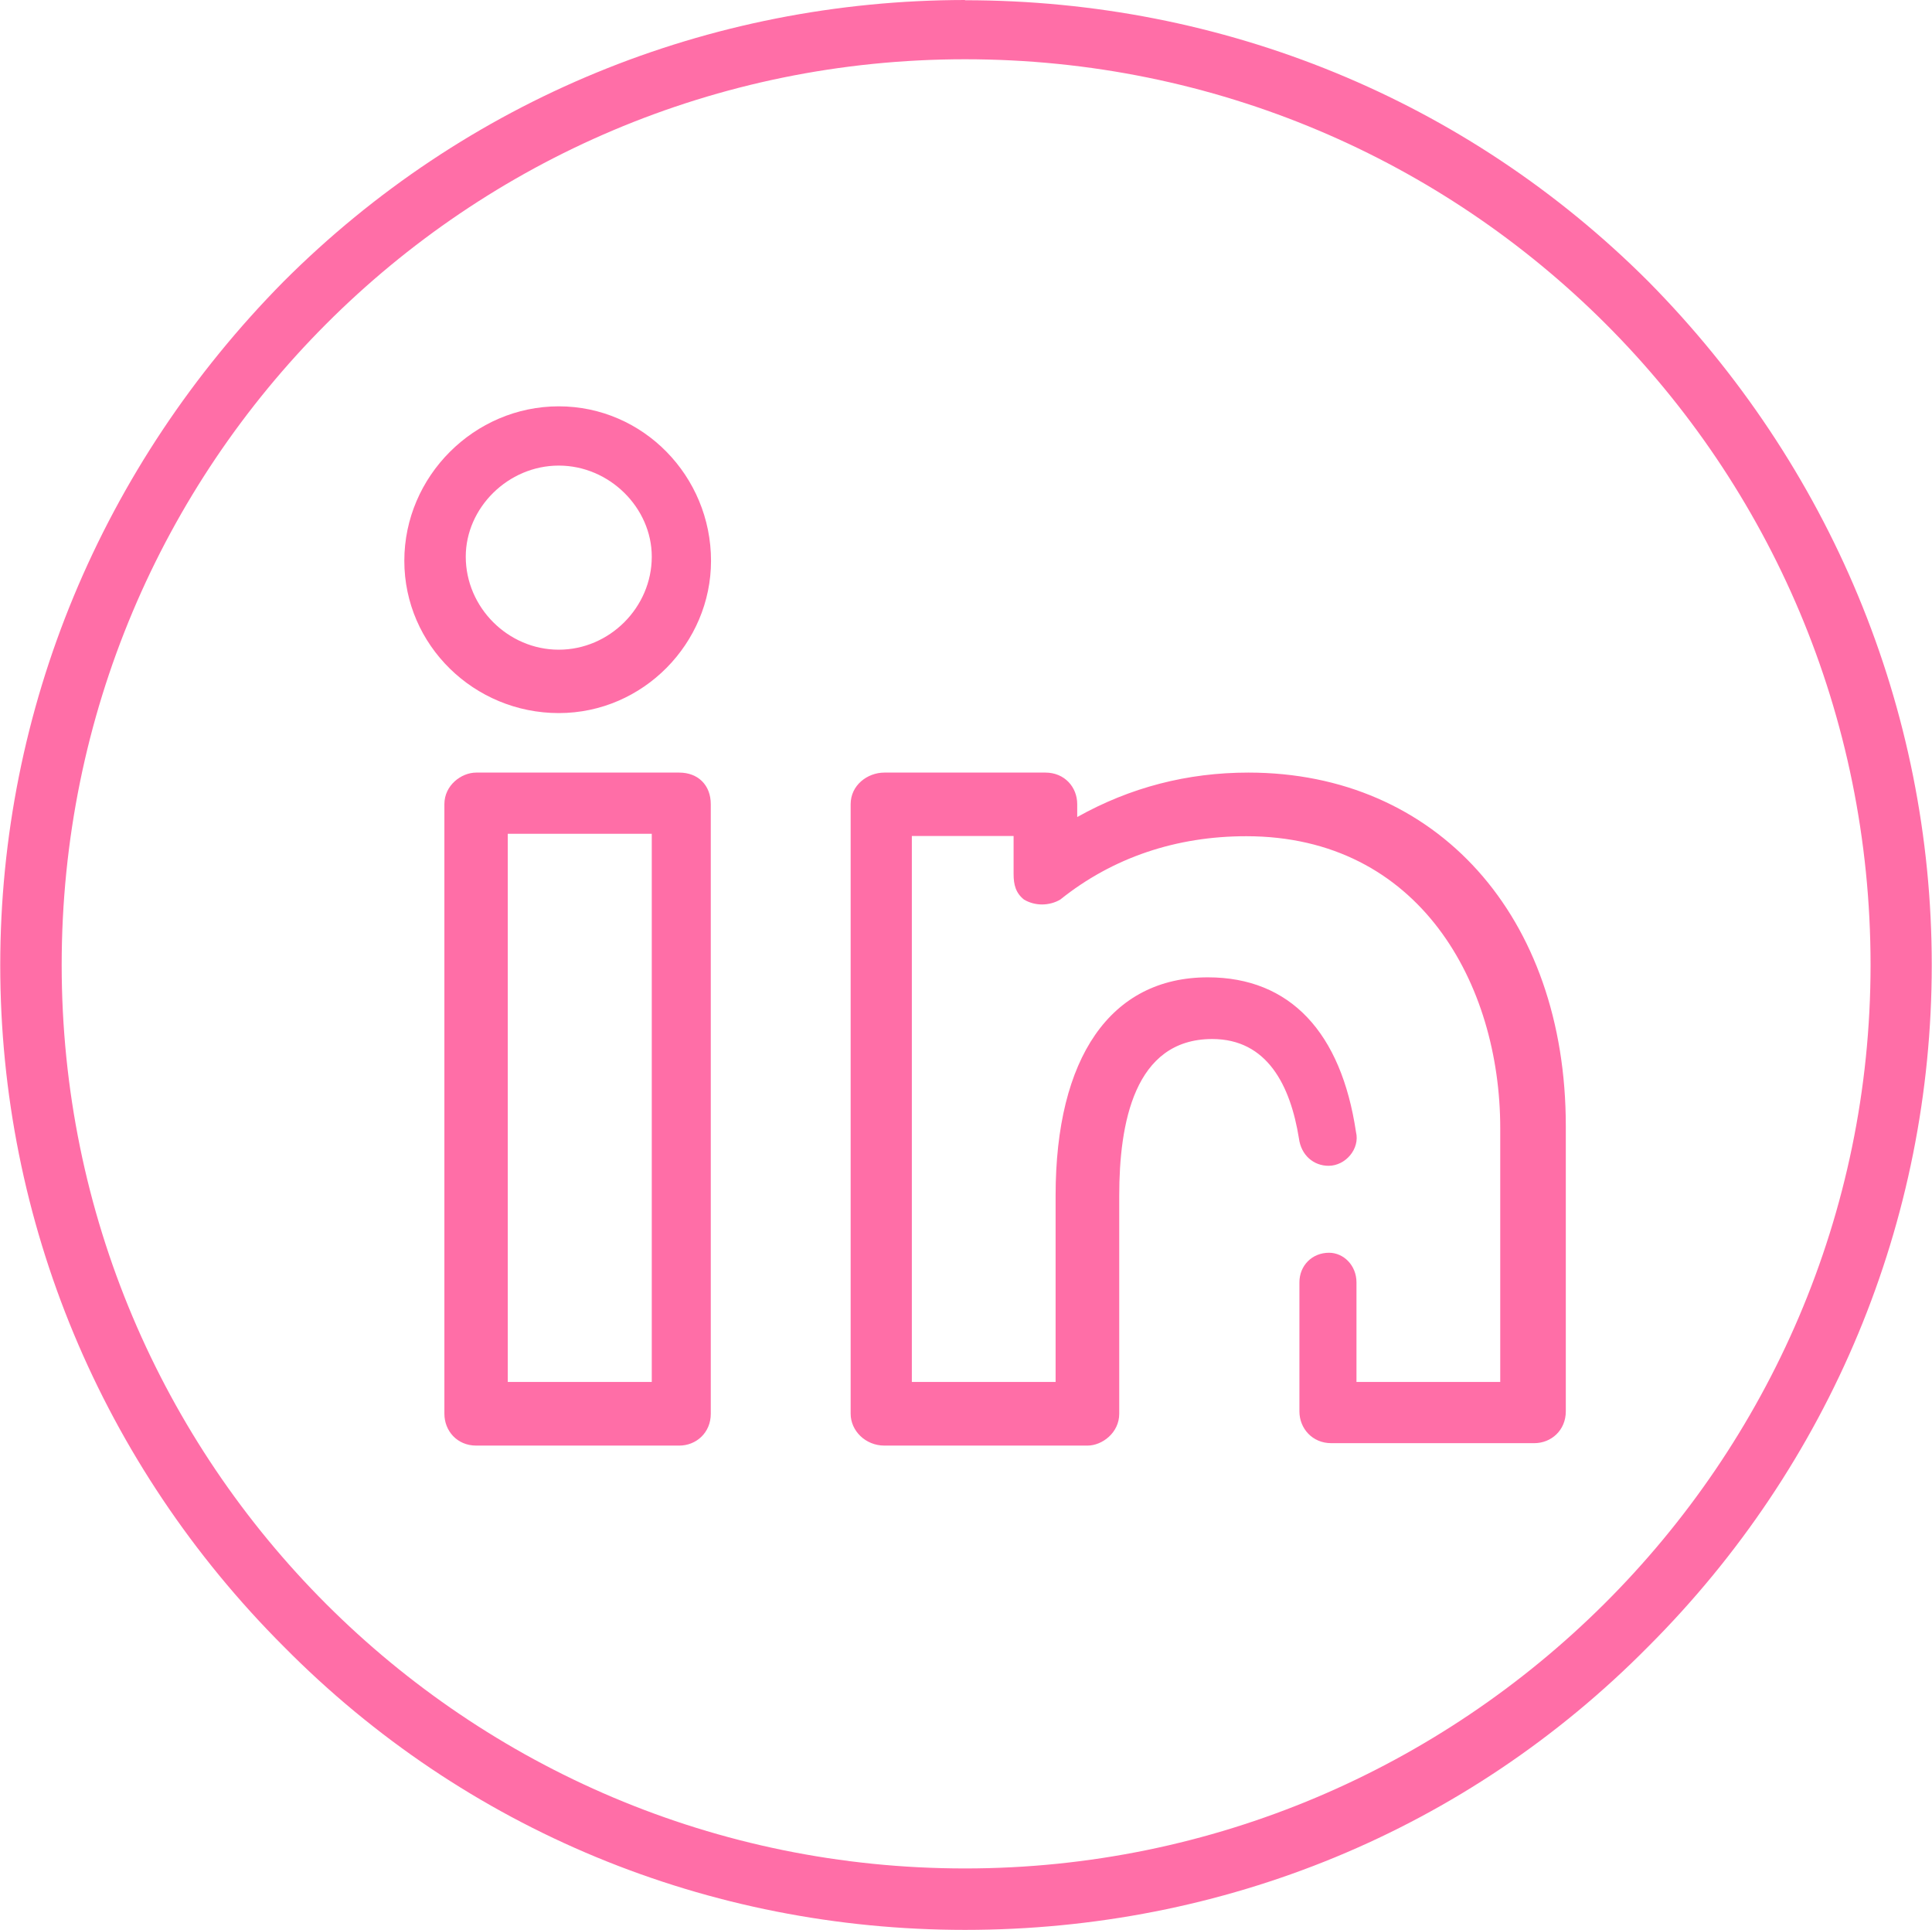 <?xml version="1.0" encoding="UTF-8"?>
<!DOCTYPE svg PUBLIC '-//W3C//DTD SVG 1.0//EN'
          'http://www.w3.org/TR/2001/REC-SVG-20010904/DTD/svg10.dtd'>
<svg height="79.47" stroke="#000" stroke-linecap="square" stroke-miterlimit="10" width="79.56" xmlns="http://www.w3.org/2000/svg" xmlns:xlink="http://www.w3.org/1999/xlink"
><g
  ><g fill="#FF6EA7" stroke="none"
    ><path d="M39.74 2.44c20.65 0 37.29 16.64 37.29 37.29 0 20.56-16.82 37.2-37.29 37.2-20.56 0-37.2-16.64-37.2-37.2 0-20.65 16.64-37.29 37.2-37.29Zm0-2.44C29.19.01 19.17 4.1 11.68 11.59 4.19 19.17.01 29.19.01 39.74S4.19 60.3 11.68 67.79c7.49 7.58 17.51 11.67 28.06 11.67 10.63 0 20.65-4.09 28.14-11.67 7.49-7.49 11.67-17.51 11.67-28.06S75.37 19.17 67.88 11.59C60.39 4.1 50.36.01 39.74.01Z"
      /><path d="M26.84 34.33V56.9H20.91V34.33Zm-7.23-2.52c-.61 0-1.31.52-1.31 1.3V58.21c0 .7.52 1.31 1.31 1.31h8.36c.7 0 1.3-.53 1.3-1.31V33.11c0-.78-.52-1.3-1.3-1.3Z"
      /><path d="M23.01 19.17c2.09 0 3.83 1.74 3.83 3.75 0 2.09-1.74 3.83-3.83 3.83s-3.83-1.74-3.83-3.83c0-2.01 1.74-3.75 3.83-3.75Zm0-2.44c-3.48 0-6.36 2.88-6.36 6.36s2.88 6.27 6.36 6.27 6.27-2.88 6.27-6.27c0-3.48-2.79-6.36-6.27-6.36Z"
      /><path d="M36.42 31.81c-.7 0-1.39.52-1.39 1.3V58.21c0 .7.61 1.31 1.39 1.31h8.36c.61 0 1.31-.53 1.31-1.31V49.23c0-2.96.61-6.45 3.83-6.45 2.27 0 3.22 1.92 3.57 4.09.09.7.61 1.13 1.22 1.13.7 0 1.3-.7 1.13-1.39-.61-4.1-2.71-6.37-6.1-6.37-4.01 0-6.27 3.31-6.27 8.98V56.9H37.55V34.42h4.19v1.57c0 .44.09.78.43 1.05.22.13.48.2.74.2s.53-.07.75-.2c2.17-1.74 4.79-2.61 7.66-2.61 7.15 0 10.46 6.1 10.46 12.02V56.9H55.86V52.8c0-.7-.53-1.22-1.13-1.22-.7 0-1.22.53-1.22 1.22v5.31c0 .7.53 1.31 1.31 1.31h8.36c.7 0 1.3-.53 1.3-1.31V46.36c0-8.63-5.31-14.55-13.07-14.55-2.52 0-4.87.61-7.05 1.83v-.53c0-.7-.52-1.3-1.31-1.3Z"
    /></g
  ></g
></svg
>
